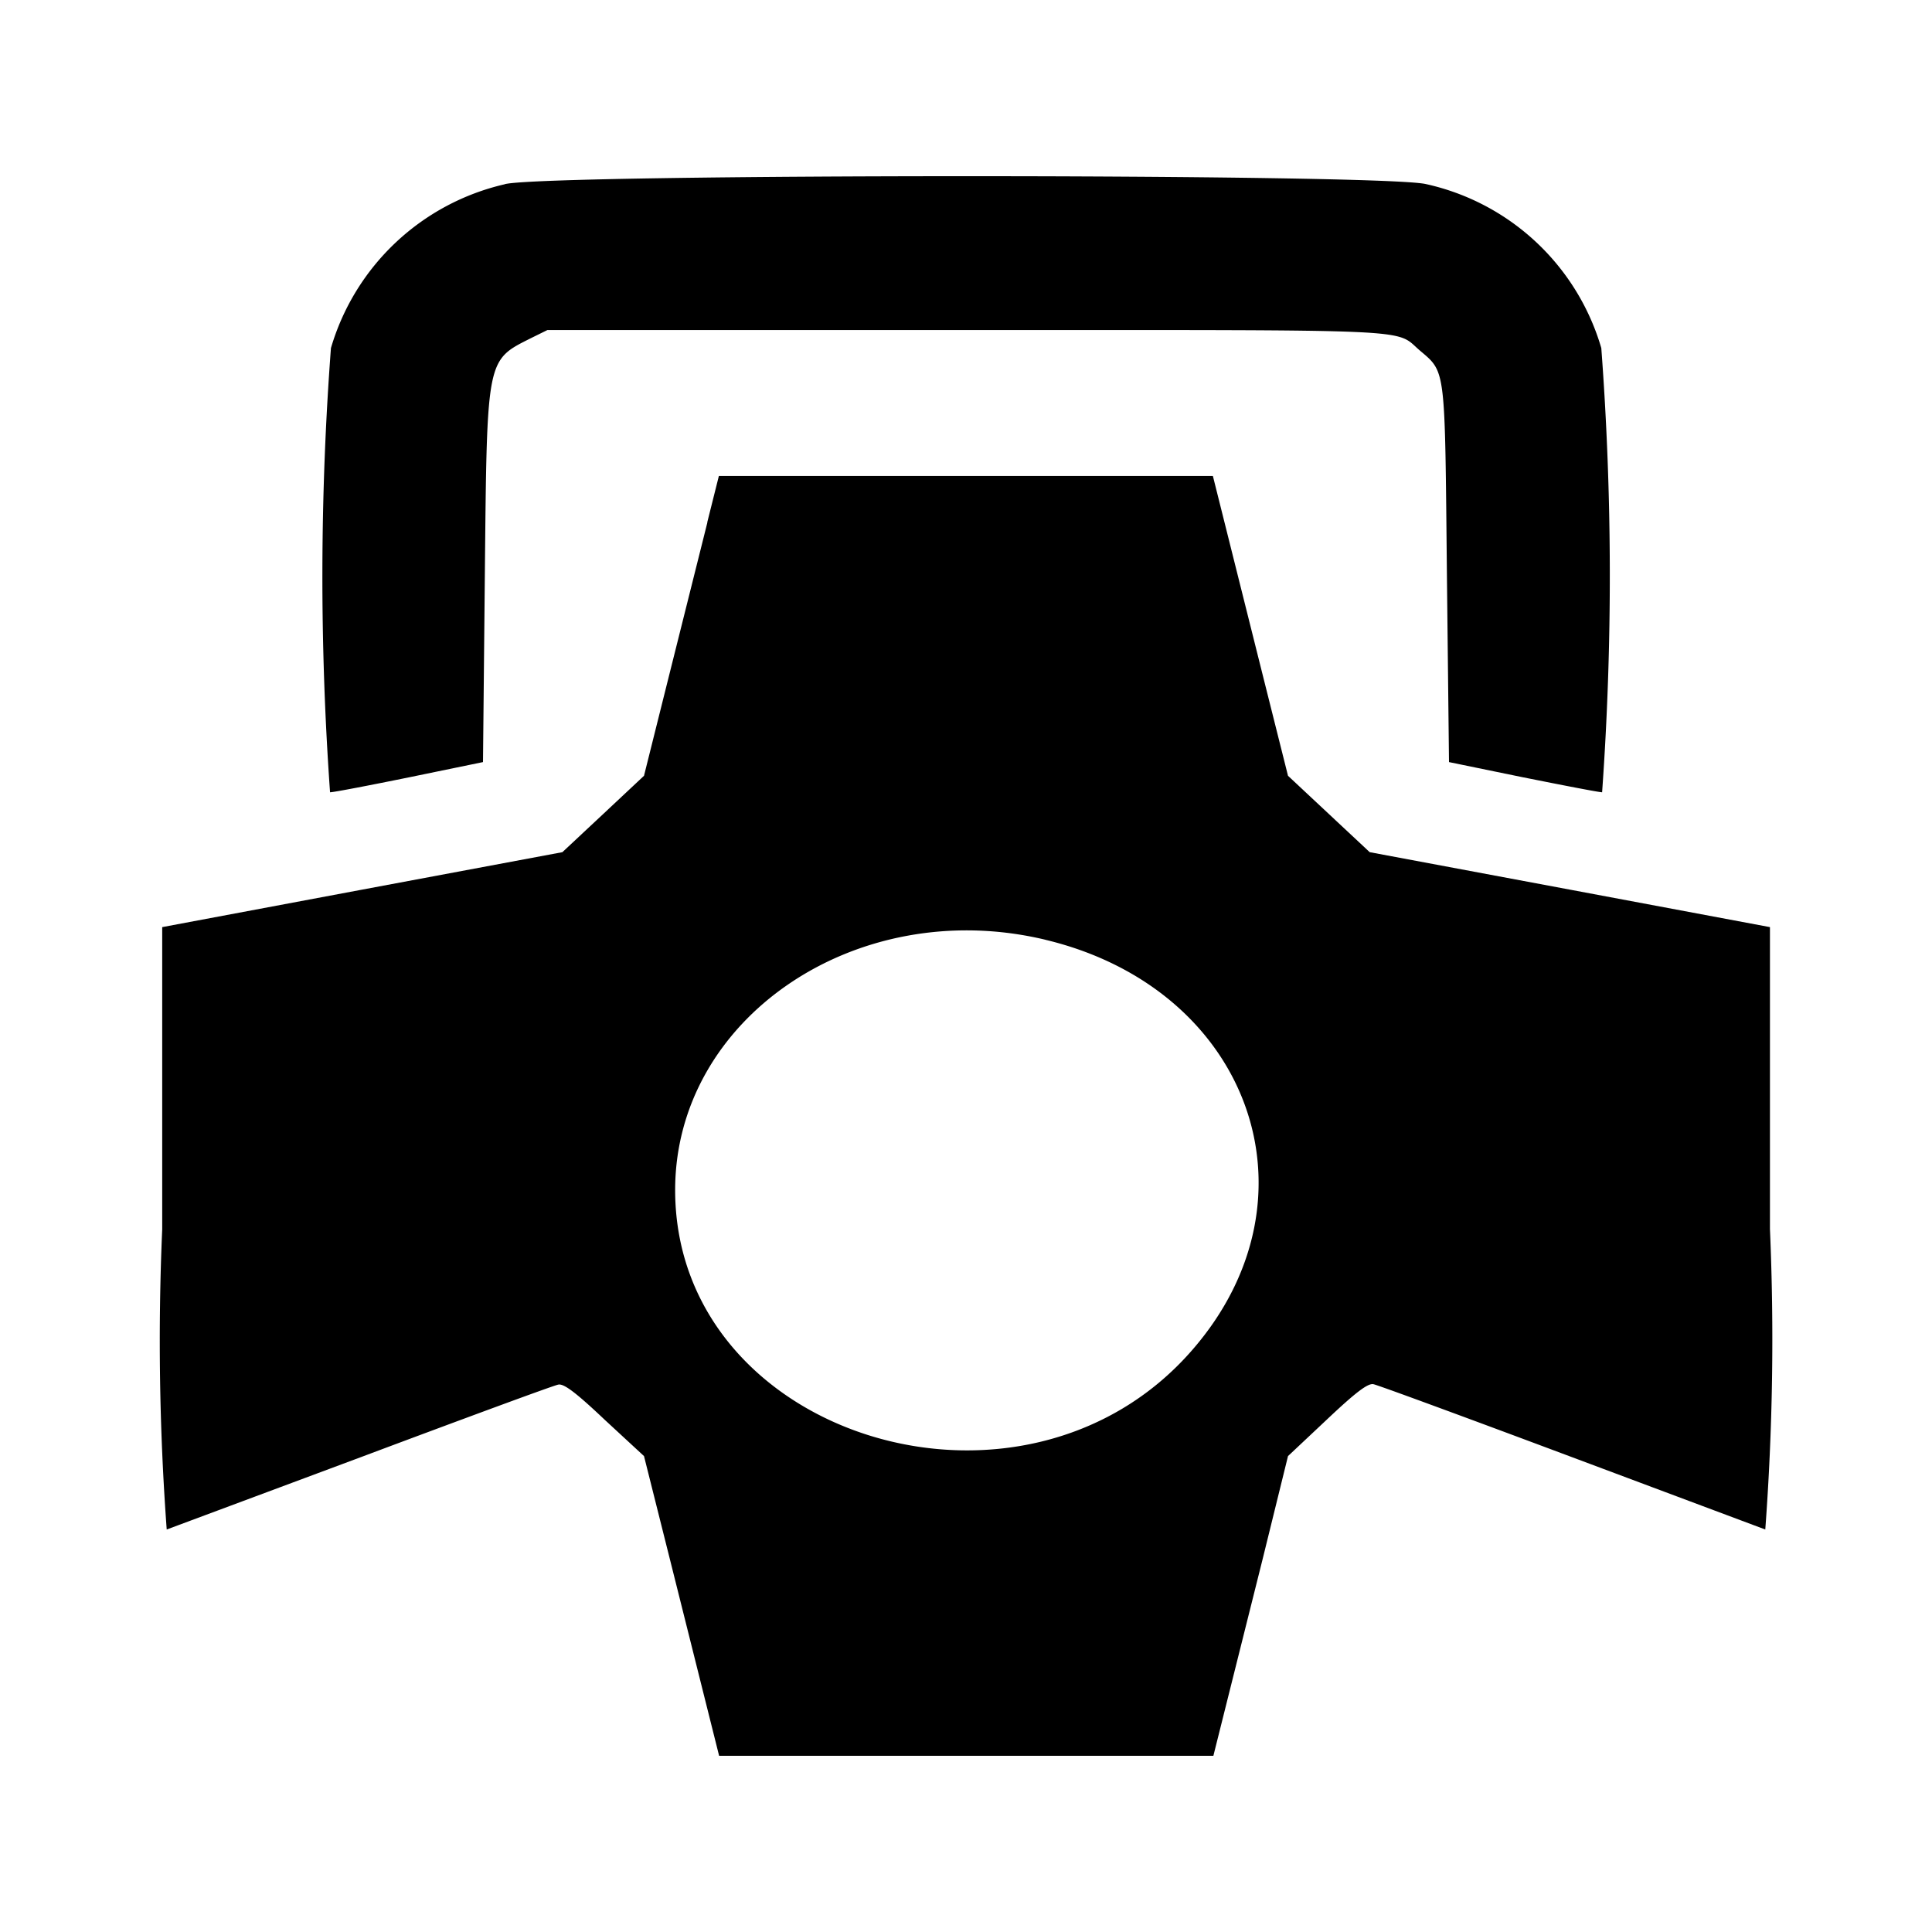 <?xml version="1.0" encoding="utf-8"?>
<!-- Generator: www.svgicons.com -->
<svg xmlns="http://www.w3.org/2000/svg" width="800" height="800" viewBox="0 0 24 24">
<path fill="currentColor" d="M6.27 2.289a2.936 2.936 0 0 0-2.159 2.035A37.876 37.876 0 0 0 4.1 9.842c.045 0 .491-.086.992-.188L6 9.467l.023-2.334c.027-2.711.016-2.652.584-2.938L6.8 4.1H12c5.737 0 5.316-.019 5.64.256c.324.275.308.2.334 2.776L18 9.467l.91.187c.5.1.947.187.992.188a37.876 37.876 0 0 0-.01-5.518a2.927 2.927 0 0 0-2.177-2.037c-.551-.132-10.9-.13-11.442 0m2.515 4.2l-.466 1.862L8 9.637l-.507.475l-.507.474l-2.486.465l-2.485.466v3.754A31.9 31.9 0 0 0 2.071 19l2.415-.9c1.3-.487 2.4-.893 2.45-.9c.069-.014.22.1.577.438l.487.45l.322 1.283l.466 1.861l.145.579h6.14l.145-.579l.466-1.861l.316-1.283l.484-.455c.357-.337.508-.452.577-.438c.051.009 1.154.415 2.45.9l2.418.905a31.9 31.9 0 0 0 .058-3.732v-3.751l-2.487-.466l-2.485-.465l-.507-.474L16 9.637l-.322-1.283l-.466-1.862l-.145-.579H8.93l-.145.579m4.2 5.182c2.541.608 3.471 3.2 1.83 5.091c-2.094 2.419-6.41 1.1-6.428-1.964c-.012-2.149 2.253-3.689 4.6-3.127"/>
</svg>